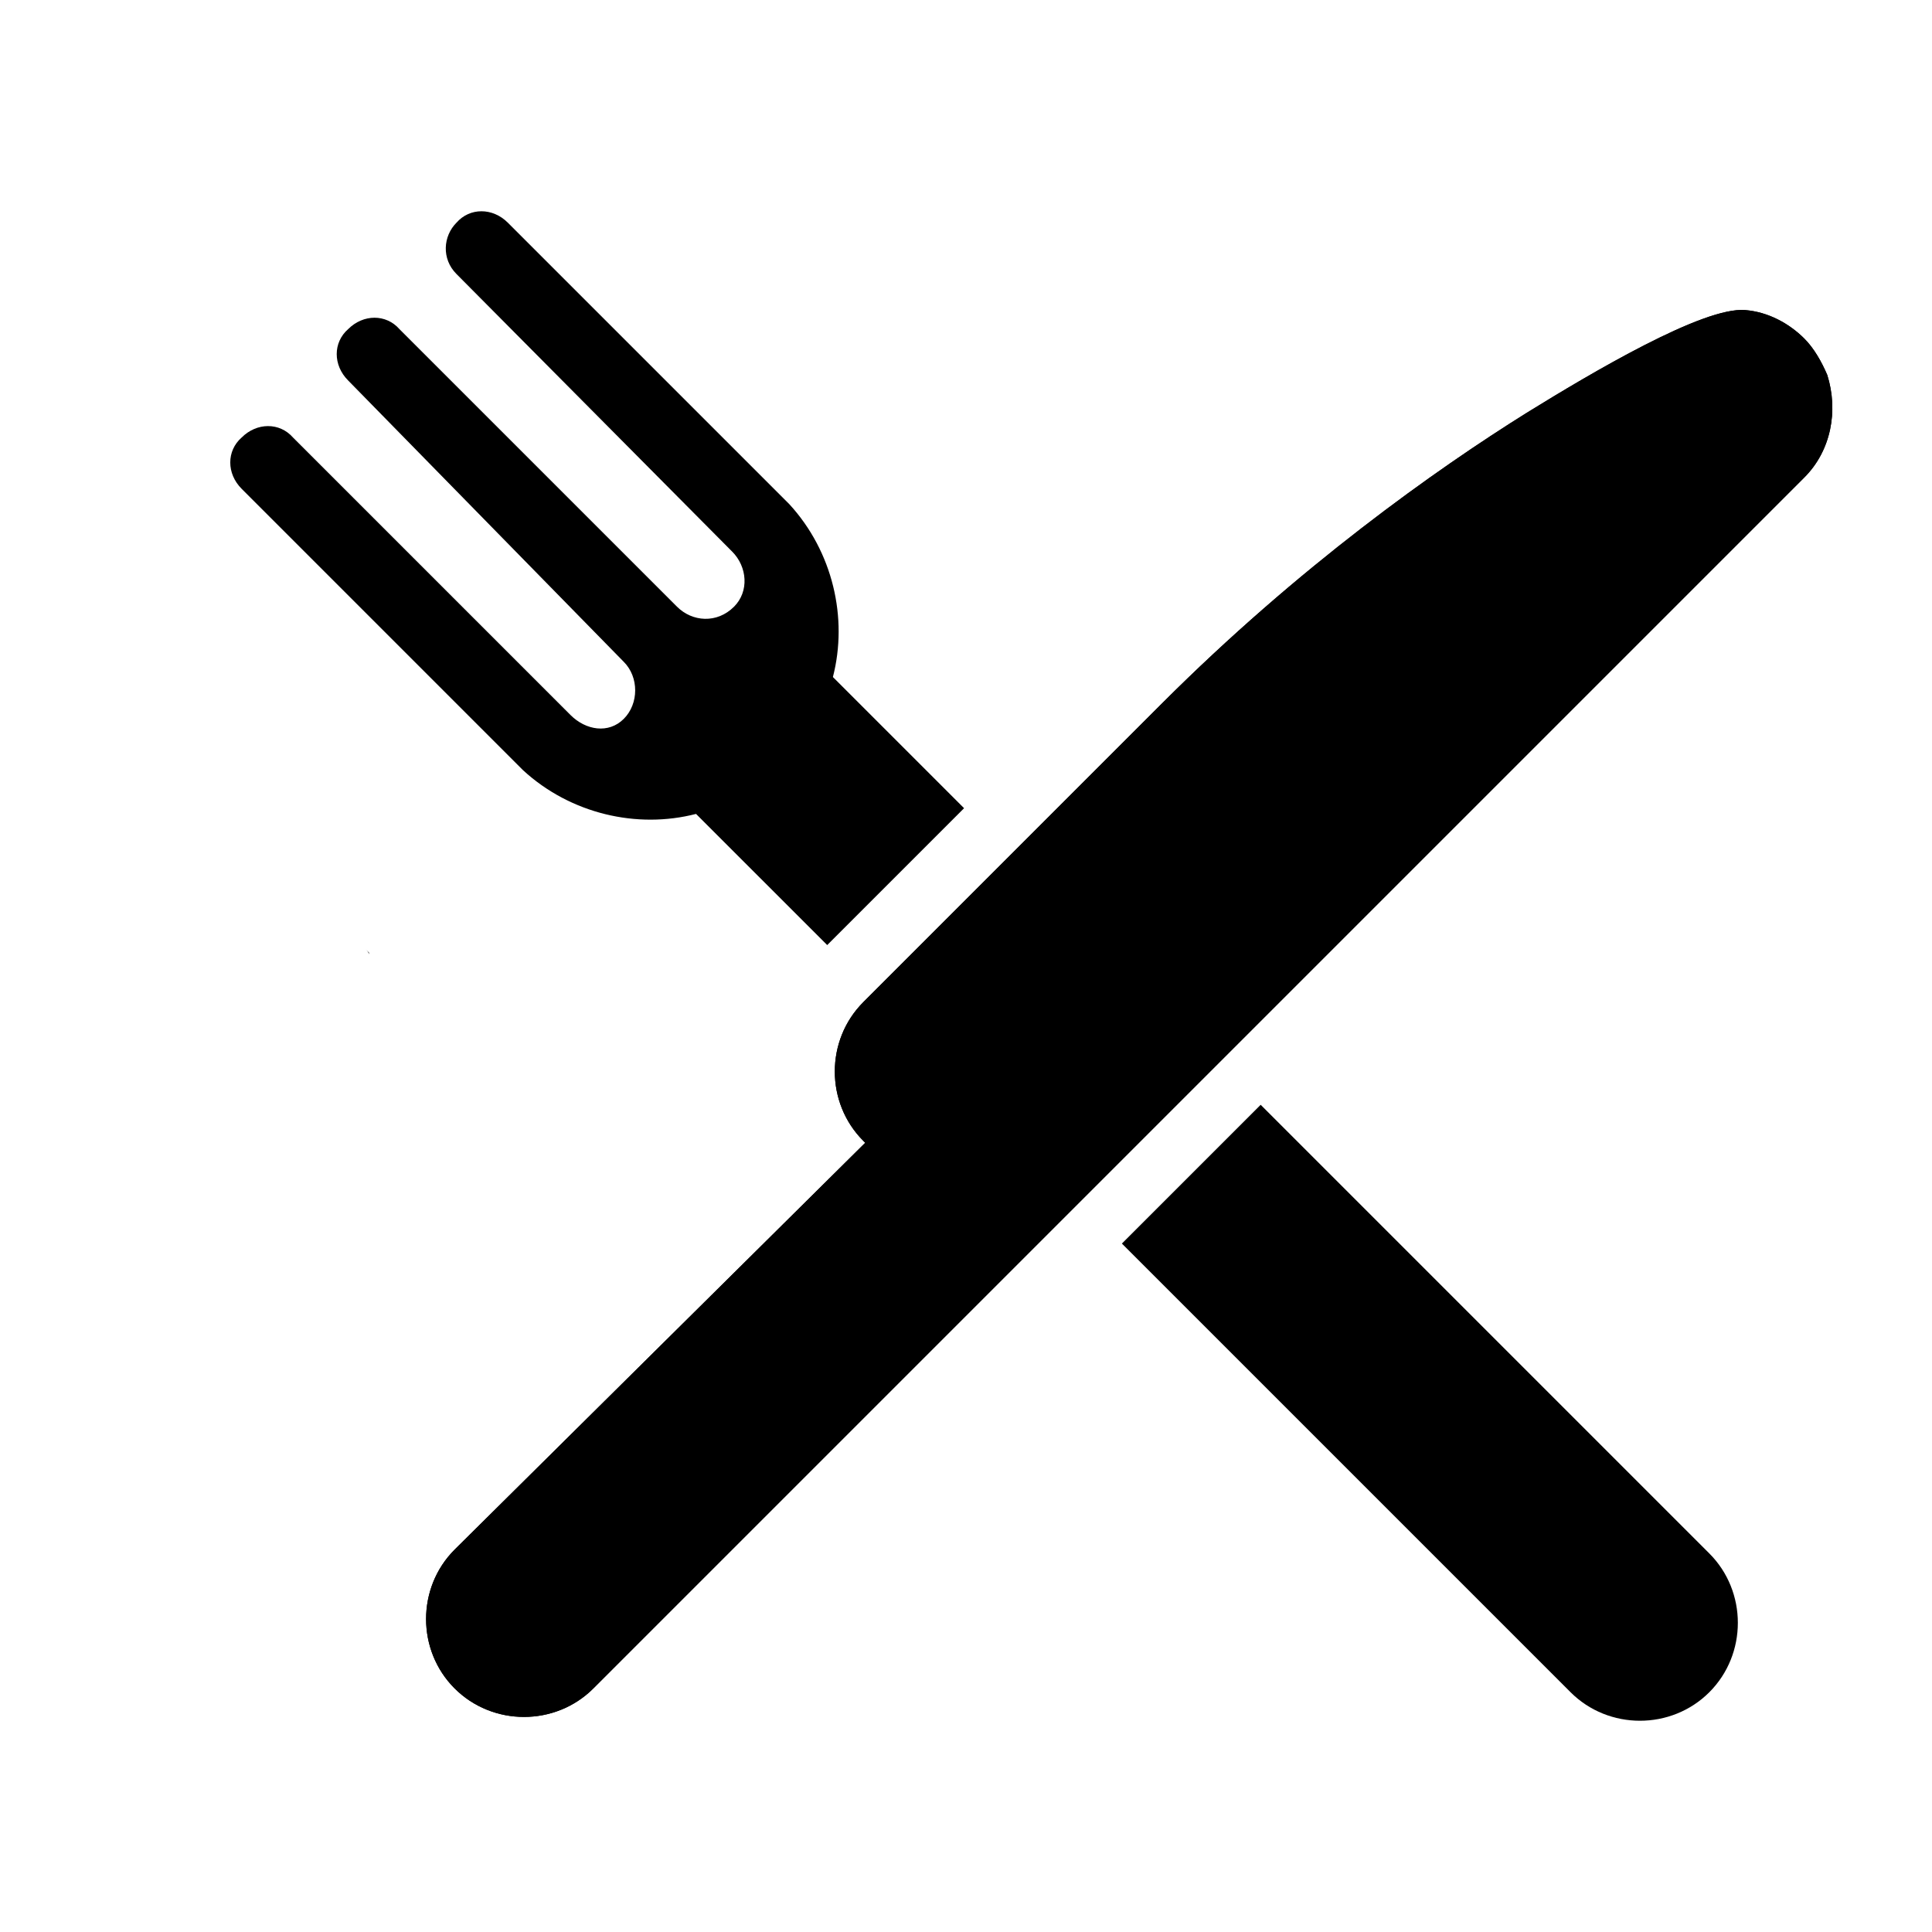 <?xml version="1.0" encoding="UTF-8"?>
<!-- Uploaded to: SVG Repo, www.svgrepo.com, Generator: SVG Repo Mixer Tools -->
<svg fill="#000000" width="800px" height="800px" version="1.1" viewBox="144 144 512 512" xmlns="http://www.w3.org/2000/svg">
 <g>
  <path d="m628.22 243.31c-1.512-3.527-3.527-7.055-6.047-9.574-4.031-4.031-9.574-7.055-15.617-7.559-11.082-1.008-40.809 16.625-57.938 27.207-24.184 15.113-60.457 40.809-96.73 77.082l-79.098 79.102c-10.078 10.078-10.078 26.703 0 36.777l0.504 0.504-108.82 107.82c-10.078 10.078-10.078 26.703 0 36.777 10.078 10.078 26.703 10.078 36.777 0l320.93-320.93c7.055-7.055 9.07-17.633 6.047-27.207z"/>
  <path d="m240.79 395.46 1.008 1.008v0.504c0-0.504-0.504-1.008-1.008-1.512z"/>
  <path d="m171.77 467.51-1.512-1.512c0.504 0.504 1.008 1.008 1.512 1.512z"/>
  <path d="m478.09 436.78-36.777 36.777 118.9 118.9c10.078 10.078 26.703 10.078 36.777 0 10.078-10.078 10.078-26.703 0-36.777z"/>
  <path d="m278.58 203.01 73.051 73.051c0.504 0.504 1.008 1.008 1.512 1.512 11.586 12.594 15.617 30.23 11.586 45.848l34.762 34.762-36.273 36.273-34.762-34.758c-15.617 4.031-33.25 0-45.848-11.586l-1.512-1.512-73.051-73.055c-4.031-4.031-4.031-10.078 0-13.602 4.031-4.031 10.078-4.031 13.602 0l73.555 73.555c4.031 4.031 10.078 5.039 14.105 1.008 4.031-4.031 4.031-11.082 0-15.113l-73.047-74.566c-4.031-4.031-4.031-10.078 0-13.602 4.031-4.031 10.078-4.031 13.602 0l73.555 73.555c4.031 4.031 10.578 4.535 15.113 0 4.031-4.031 3.527-10.578-0.504-14.609l-0.504-0.504-72.547-73.051c-4.031-4.031-3.527-10.078 0-13.602 3.527-4.035 9.574-4.035 13.605-0.004z"/>
  <path d="m628.22 243.31c-1.512-3.527-3.527-7.055-6.047-9.574-4.031-4.031-9.574-7.055-15.617-7.559-11.082-1.008-40.809 16.625-57.938 27.207-24.184 15.113-60.457 40.809-96.73 77.082l-79.098 79.102c-10.078 10.078-10.078 26.703 0 36.777l0.504 0.504-108.82 107.82c-10.078 10.078-10.078 26.703 0 36.777 10.078 10.078 26.703 10.078 36.777 0l320.93-320.93c7.055-7.055 9.07-17.633 6.047-27.207z"/>
 </g>
</svg>